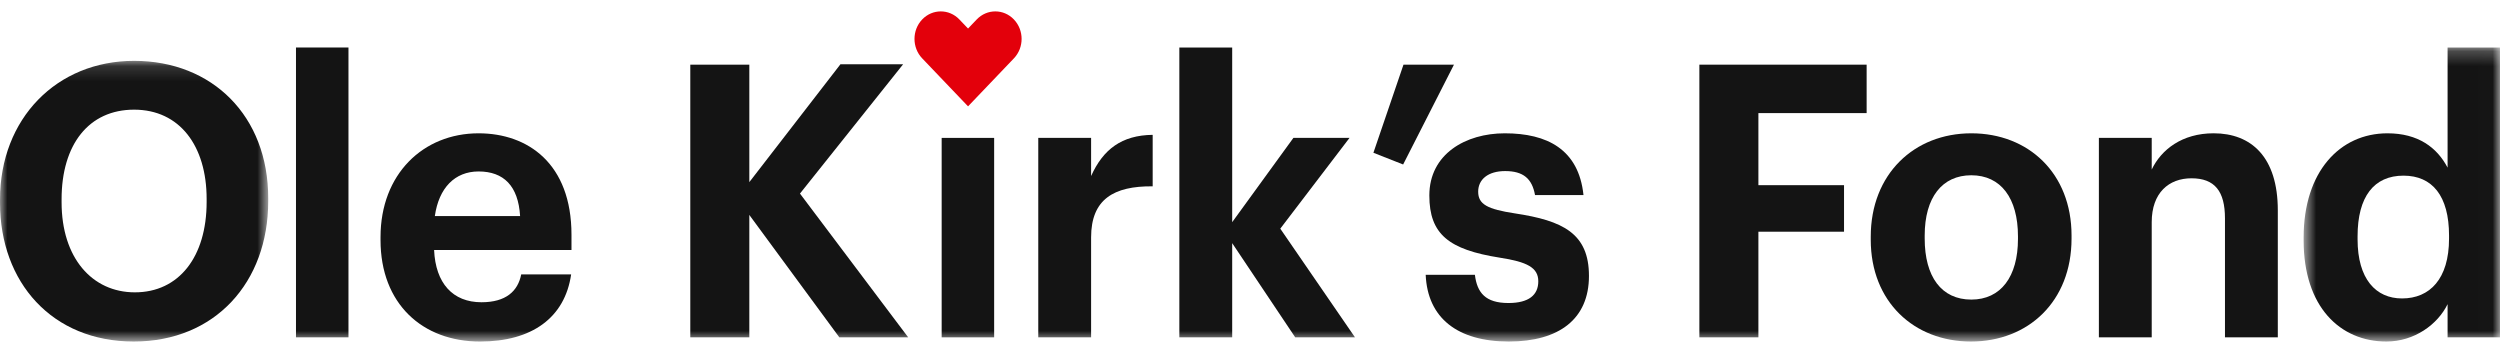 <svg xmlns="http://www.w3.org/2000/svg" width="170" height="24" viewBox="0 0 170 24" fill="none">
  <mask id="mask0_2928_8533" style="mask-type:luminance" maskUnits="userSpaceOnUse" x="0" y="4" width="19" height="20">
    <path d="M0 4.138H18.239V23.224H0V4.138Z" fill="white"/>
  </mask>
  <g mask="url(#mask0_2928_8533)">
    <path fill-rule="evenodd" clip-rule="evenodd" d="M14.051 13.733V13.525C14.051 9.92 12.217 7.457 9.119 7.457C6.046 7.457 4.188 9.817 4.188 13.551V13.758C4.188 17.544 6.27 19.879 9.169 19.879C12.167 19.879 14.051 17.467 14.051 13.733ZM0 13.785V13.577C0 8.054 3.866 4.138 9.119 4.138C14.447 4.138 18.239 7.898 18.239 13.473V13.681C18.239 19.204 14.62 23.224 9.095 23.224C3.543 23.224 0 19.204 0 13.785Z" fill="#141414"/>
  </g>
  <mask id="mask1_2928_8533" style="mask-type:luminance" maskUnits="userSpaceOnUse" x="0" y="0" width="170" height="24">
    <path d="M0 23.225H170V0.775H0V23.225Z" fill="white"/>
  </mask>
  <g mask="url(#mask1_2928_8533)">
    <path fill-rule="evenodd" clip-rule="evenodd" d="M20.127 22.939H23.696V3.23H20.127V22.939Z" fill="#141414"/>
  </g>
  <mask id="mask2_2928_8533" style="mask-type:luminance" maskUnits="userSpaceOnUse" x="0" y="0" width="170" height="24">
    <path d="M0 23.225H170V0.775H0V23.225Z" fill="white"/>
  </mask>
  <g mask="url(#mask2_2928_8533)">
    <path fill-rule="evenodd" clip-rule="evenodd" d="M35.367 14.693C35.244 12.644 34.252 11.659 32.542 11.659C30.932 11.659 29.841 12.774 29.569 14.693H35.367ZM25.876 16.326V16.119C25.876 11.841 28.776 9.065 32.542 9.065C35.888 9.065 38.861 11.114 38.861 15.964V17.001H29.519C29.618 19.257 30.783 20.553 32.741 20.553C34.401 20.553 35.218 19.802 35.442 18.66H38.837C38.415 21.591 36.185 23.225 32.641 23.225C28.726 23.225 25.876 20.657 25.876 16.326Z" fill="#141414"/>
  </g>
  <mask id="mask3_2928_8533" style="mask-type:luminance" maskUnits="userSpaceOnUse" x="0" y="0" width="170" height="24">
    <path d="M0 23.225H170V0.775H0V23.225Z" fill="white"/>
  </mask>
  <g mask="url(#mask3_2928_8533)">
    <path fill-rule="evenodd" clip-rule="evenodd" d="M46.94 4.398H50.954V12.385L57.149 4.372H61.411L54.398 13.163L61.758 22.94H57.075L50.954 14.616V22.94H46.94V4.398Z" fill="#141414"/>
  </g>
  <mask id="mask4_2928_8533" style="mask-type:luminance" maskUnits="userSpaceOnUse" x="0" y="0" width="170" height="24">
    <path d="M0 23.225H170V0.775H0V23.225Z" fill="white"/>
  </mask>
  <g mask="url(#mask4_2928_8533)">
    <path fill-rule="evenodd" clip-rule="evenodd" d="M64.033 22.94H67.602V9.377H64.033V22.94Z" fill="#141414"/>
  </g>
  <mask id="mask5_2928_8533" style="mask-type:luminance" maskUnits="userSpaceOnUse" x="0" y="0" width="170" height="24">
    <path d="M0 23.225H170V0.775H0V23.225Z" fill="white"/>
  </mask>
  <g mask="url(#mask5_2928_8533)">
    <path fill-rule="evenodd" clip-rule="evenodd" d="M70.602 9.376H74.195V11.97C75.013 10.154 76.276 9.195 78.382 9.169V12.67C75.731 12.644 74.195 13.552 74.195 16.145V22.939H70.602V9.376Z" fill="#141414"/>
  </g>
  <mask id="mask6_2928_8533" style="mask-type:luminance" maskUnits="userSpaceOnUse" x="0" y="0" width="170" height="24">
    <path d="M0 23.225H170V0.775H0V23.225Z" fill="white"/>
  </mask>
  <g mask="url(#mask6_2928_8533)">
    <path fill-rule="evenodd" clip-rule="evenodd" d="M80.195 3.23H83.789V15.107L87.952 9.376H91.768L87.059 15.549L92.139 22.939H88.075L83.789 16.534V22.939H80.195V3.23Z" fill="#141414"/>
  </g>
  <mask id="mask7_2928_8533" style="mask-type:luminance" maskUnits="userSpaceOnUse" x="0" y="0" width="170" height="24">
    <path d="M0 23.225H170V0.775H0V23.225Z" fill="white"/>
  </mask>
  <g mask="url(#mask7_2928_8533)">
    <path fill-rule="evenodd" clip-rule="evenodd" d="M93.392 10.388L95.437 4.397H98.869L95.413 11.185L93.392 10.388Z" fill="#141414"/>
  </g>
  <mask id="mask8_2928_8533" style="mask-type:luminance" maskUnits="userSpaceOnUse" x="0" y="0" width="170" height="24">
    <path d="M0 23.225H170V0.775H0V23.225Z" fill="white"/>
  </mask>
  <g mask="url(#mask8_2928_8533)">
    <path fill-rule="evenodd" clip-rule="evenodd" d="M96.947 18.686H100.293C100.441 19.905 101.011 20.605 102.572 20.605C103.96 20.605 104.604 20.061 104.604 19.127C104.604 18.194 103.837 17.805 101.978 17.52C98.533 16.975 97.195 15.938 97.195 13.293C97.195 10.466 99.673 9.065 102.325 9.065C105.199 9.065 107.355 10.154 107.677 13.266H104.382C104.183 12.152 103.589 11.633 102.349 11.633C101.185 11.633 100.516 12.203 100.516 13.033C100.516 13.889 101.135 14.226 103.018 14.511C106.265 15.004 108.049 15.86 108.049 18.764C108.049 21.695 106.017 23.224 102.597 23.224C99.103 23.224 97.071 21.617 96.947 18.686Z" fill="#141414"/>
  </g>
  <mask id="mask9_2928_8533" style="mask-type:luminance" maskUnits="userSpaceOnUse" x="0" y="0" width="170" height="24">
    <path d="M0 23.225H170V0.775H0V23.225Z" fill="white"/>
  </mask>
  <g mask="url(#mask9_2928_8533)">
    <path fill-rule="evenodd" clip-rule="evenodd" d="M115.557 4.397H126.931V7.691H119.571V12.592H125.394V15.756H119.571V22.939H115.557V4.397Z" fill="#141414"/>
  </g>
  <mask id="mask10_2928_8533" style="mask-type:luminance" maskUnits="userSpaceOnUse" x="0" y="0" width="170" height="24">
    <path d="M0 23.225H170V0.775H0V23.225Z" fill="white"/>
  </mask>
  <g mask="url(#mask10_2928_8533)">
    <path fill-rule="evenodd" clip-rule="evenodd" d="M137.222 16.248V16.067C137.222 13.474 136.057 11.918 134.05 11.918C132.068 11.918 130.879 13.422 130.879 16.015V16.223C130.879 18.816 132.018 20.372 134.05 20.372C136.057 20.372 137.222 18.816 137.222 16.248ZM127.211 16.301V16.093C127.211 11.84 130.16 9.065 134.05 9.065C137.941 9.065 140.865 11.788 140.865 16.015V16.223C140.865 20.501 137.916 23.224 134.025 23.224C130.16 23.224 127.211 20.527 127.211 16.301Z" fill="#141414"/>
  </g>
  <path fill-rule="evenodd" clip-rule="evenodd" d="M142.724 9.375H146.317V11.528C146.961 10.18 148.374 9.064 150.529 9.064C153.082 9.064 154.891 10.672 154.891 14.303V22.938H151.298V14.847C151.298 13.006 150.604 12.124 149.018 12.124C147.482 12.124 146.317 13.11 146.317 15.107V22.938H142.724V9.375Z" fill="#141414"/>
  <mask id="mask11_2928_8533" style="mask-type:luminance" maskUnits="userSpaceOnUse" x="156" y="3" width="14" height="21">
    <path d="M156.646 3.23H169.994V23.224H156.646V3.23Z" fill="white"/>
  </mask>
  <g mask="url(#mask11_2928_8533)">
    <path fill-rule="evenodd" clip-rule="evenodd" d="M166.535 16.223V16.015C166.535 13.318 165.395 11.944 163.438 11.944C161.43 11.944 160.315 13.37 160.315 16.067V16.275C160.315 18.971 161.554 20.294 163.338 20.294C165.221 20.294 166.535 18.971 166.535 16.223ZM156.647 16.352V16.145C156.647 11.685 159.101 9.065 162.347 9.065C164.428 9.065 165.717 10.025 166.436 11.399V3.23H170.004V22.939H166.436V20.683C165.767 22.058 164.181 23.224 162.273 23.224C159.126 23.224 156.647 20.864 156.647 16.352Z" fill="#141414"/>
  </g>
  <path fill-rule="evenodd" clip-rule="evenodd" d="M68.945 1.323C68.247 0.593 67.116 0.593 66.417 1.323L65.827 1.941L65.237 1.323C64.539 0.593 63.407 0.593 62.709 1.323C62.011 2.054 62.011 3.238 62.709 3.968L63.299 4.586L65.827 7.232L68.355 4.586L68.945 3.968C69.644 3.238 69.644 2.054 68.945 1.323Z" fill="#E3000B"/>
</svg>